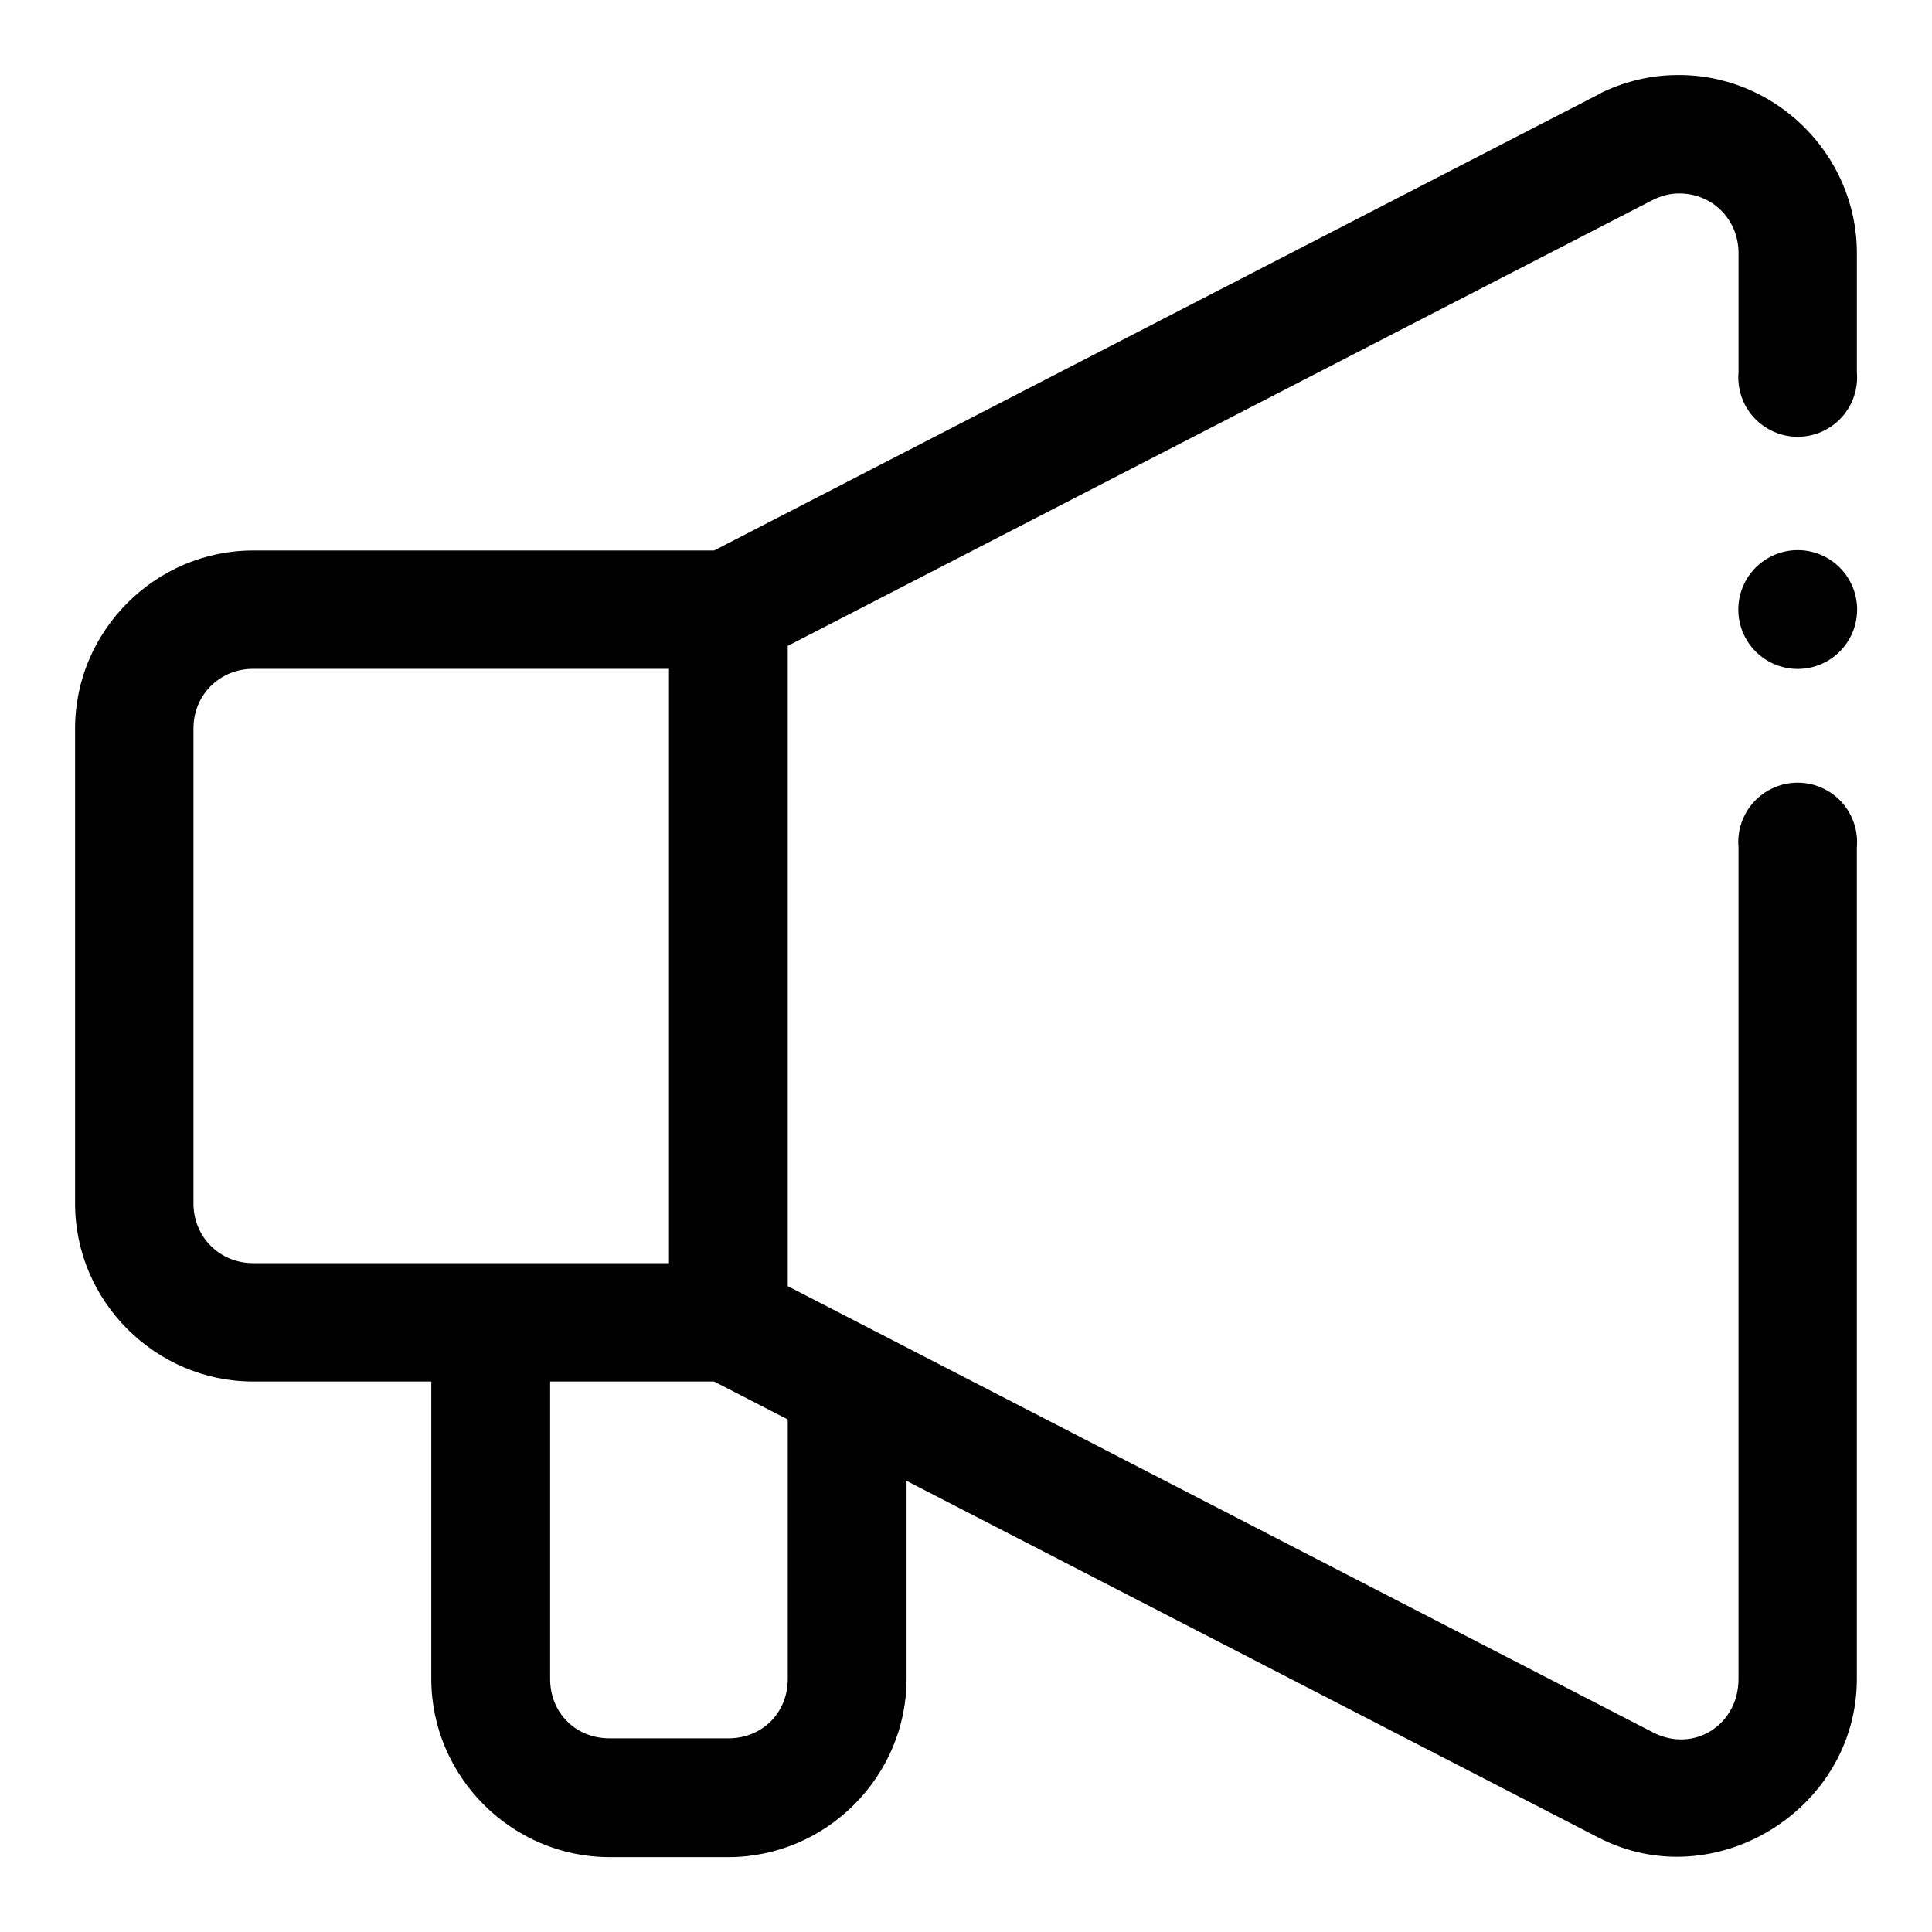 <?xml version="1.0" encoding="UTF-8"?>
<!-- Uploaded to: ICON Repo, www.svgrepo.com, Generator: ICON Repo Mixer Tools -->
<svg fill="#000000" width="800px" height="800px" version="1.1" viewBox="144 144 512 512" xmlns="http://www.w3.org/2000/svg">
 <path d="m587.51 163.9c-7.059 0.18-13.75 1.984-19.742 4.981-0.039 0.043-0.082 0.082-0.121 0.125l-234.41 120.88h-122.14c-25.902 0-47.203 21.266-47.203 47.172v125.89c0 25.902 21.297 47.168 47.203 47.168h47.199v78.812c0 25.895 21.34 47.234 47.234 47.234h31.488c25.895 0 47.23-21.34 47.23-47.234v-52.488l183.39 94.555c30.793 15.875 68.449-7.562 68.449-42.066v-220.36c0.395-4.402-1.078-8.77-4.062-12.031-2.981-3.262-7.199-5.121-11.621-5.121-4.418 0-8.637 1.859-11.621 5.121-2.981 3.262-4.457 7.629-4.059 12.031v220.36c0 12.258-11.895 19.727-22.664 14.176l-229.3-118.26v-169.68l229.18-118.14c2.191-1.094 4.441-1.699 6.519-1.75 9.066-0.297 16.27 6.703 16.27 15.805v31.52c-0.398 4.402 1.078 8.77 4.059 12.031 2.984 3.262 7.203 5.121 11.621 5.121 4.422 0 8.641-1.859 11.621-5.121 2.984-3.262 4.457-7.629 4.062-12.031v-31.52c0-26.434-22.137-47.98-48.586-47.172zm32.902 125.89c-4.176 0-8.18 1.66-11.133 4.613s-4.609 6.957-4.609 11.133c0 4.176 1.656 8.18 4.609 11.133s6.957 4.609 11.133 4.609c4.176 0 8.18-1.656 11.133-4.609s4.613-6.957 4.613-11.133c0-4.176-1.66-8.18-4.613-11.133s-6.957-4.613-11.133-4.613zm-409.31 31.457h110.18v157.5h-110.18c-8.891 0-15.836-6.949-15.836-15.836v-125.86c0-8.891 6.945-15.809 15.836-15.809zm78.688 188.87h43.449l19.527 10.055v68.758c0 8.996-6.75 15.746-15.742 15.746h-31.488c-8.996 0-15.746-6.75-15.746-15.746z"/>
</svg>